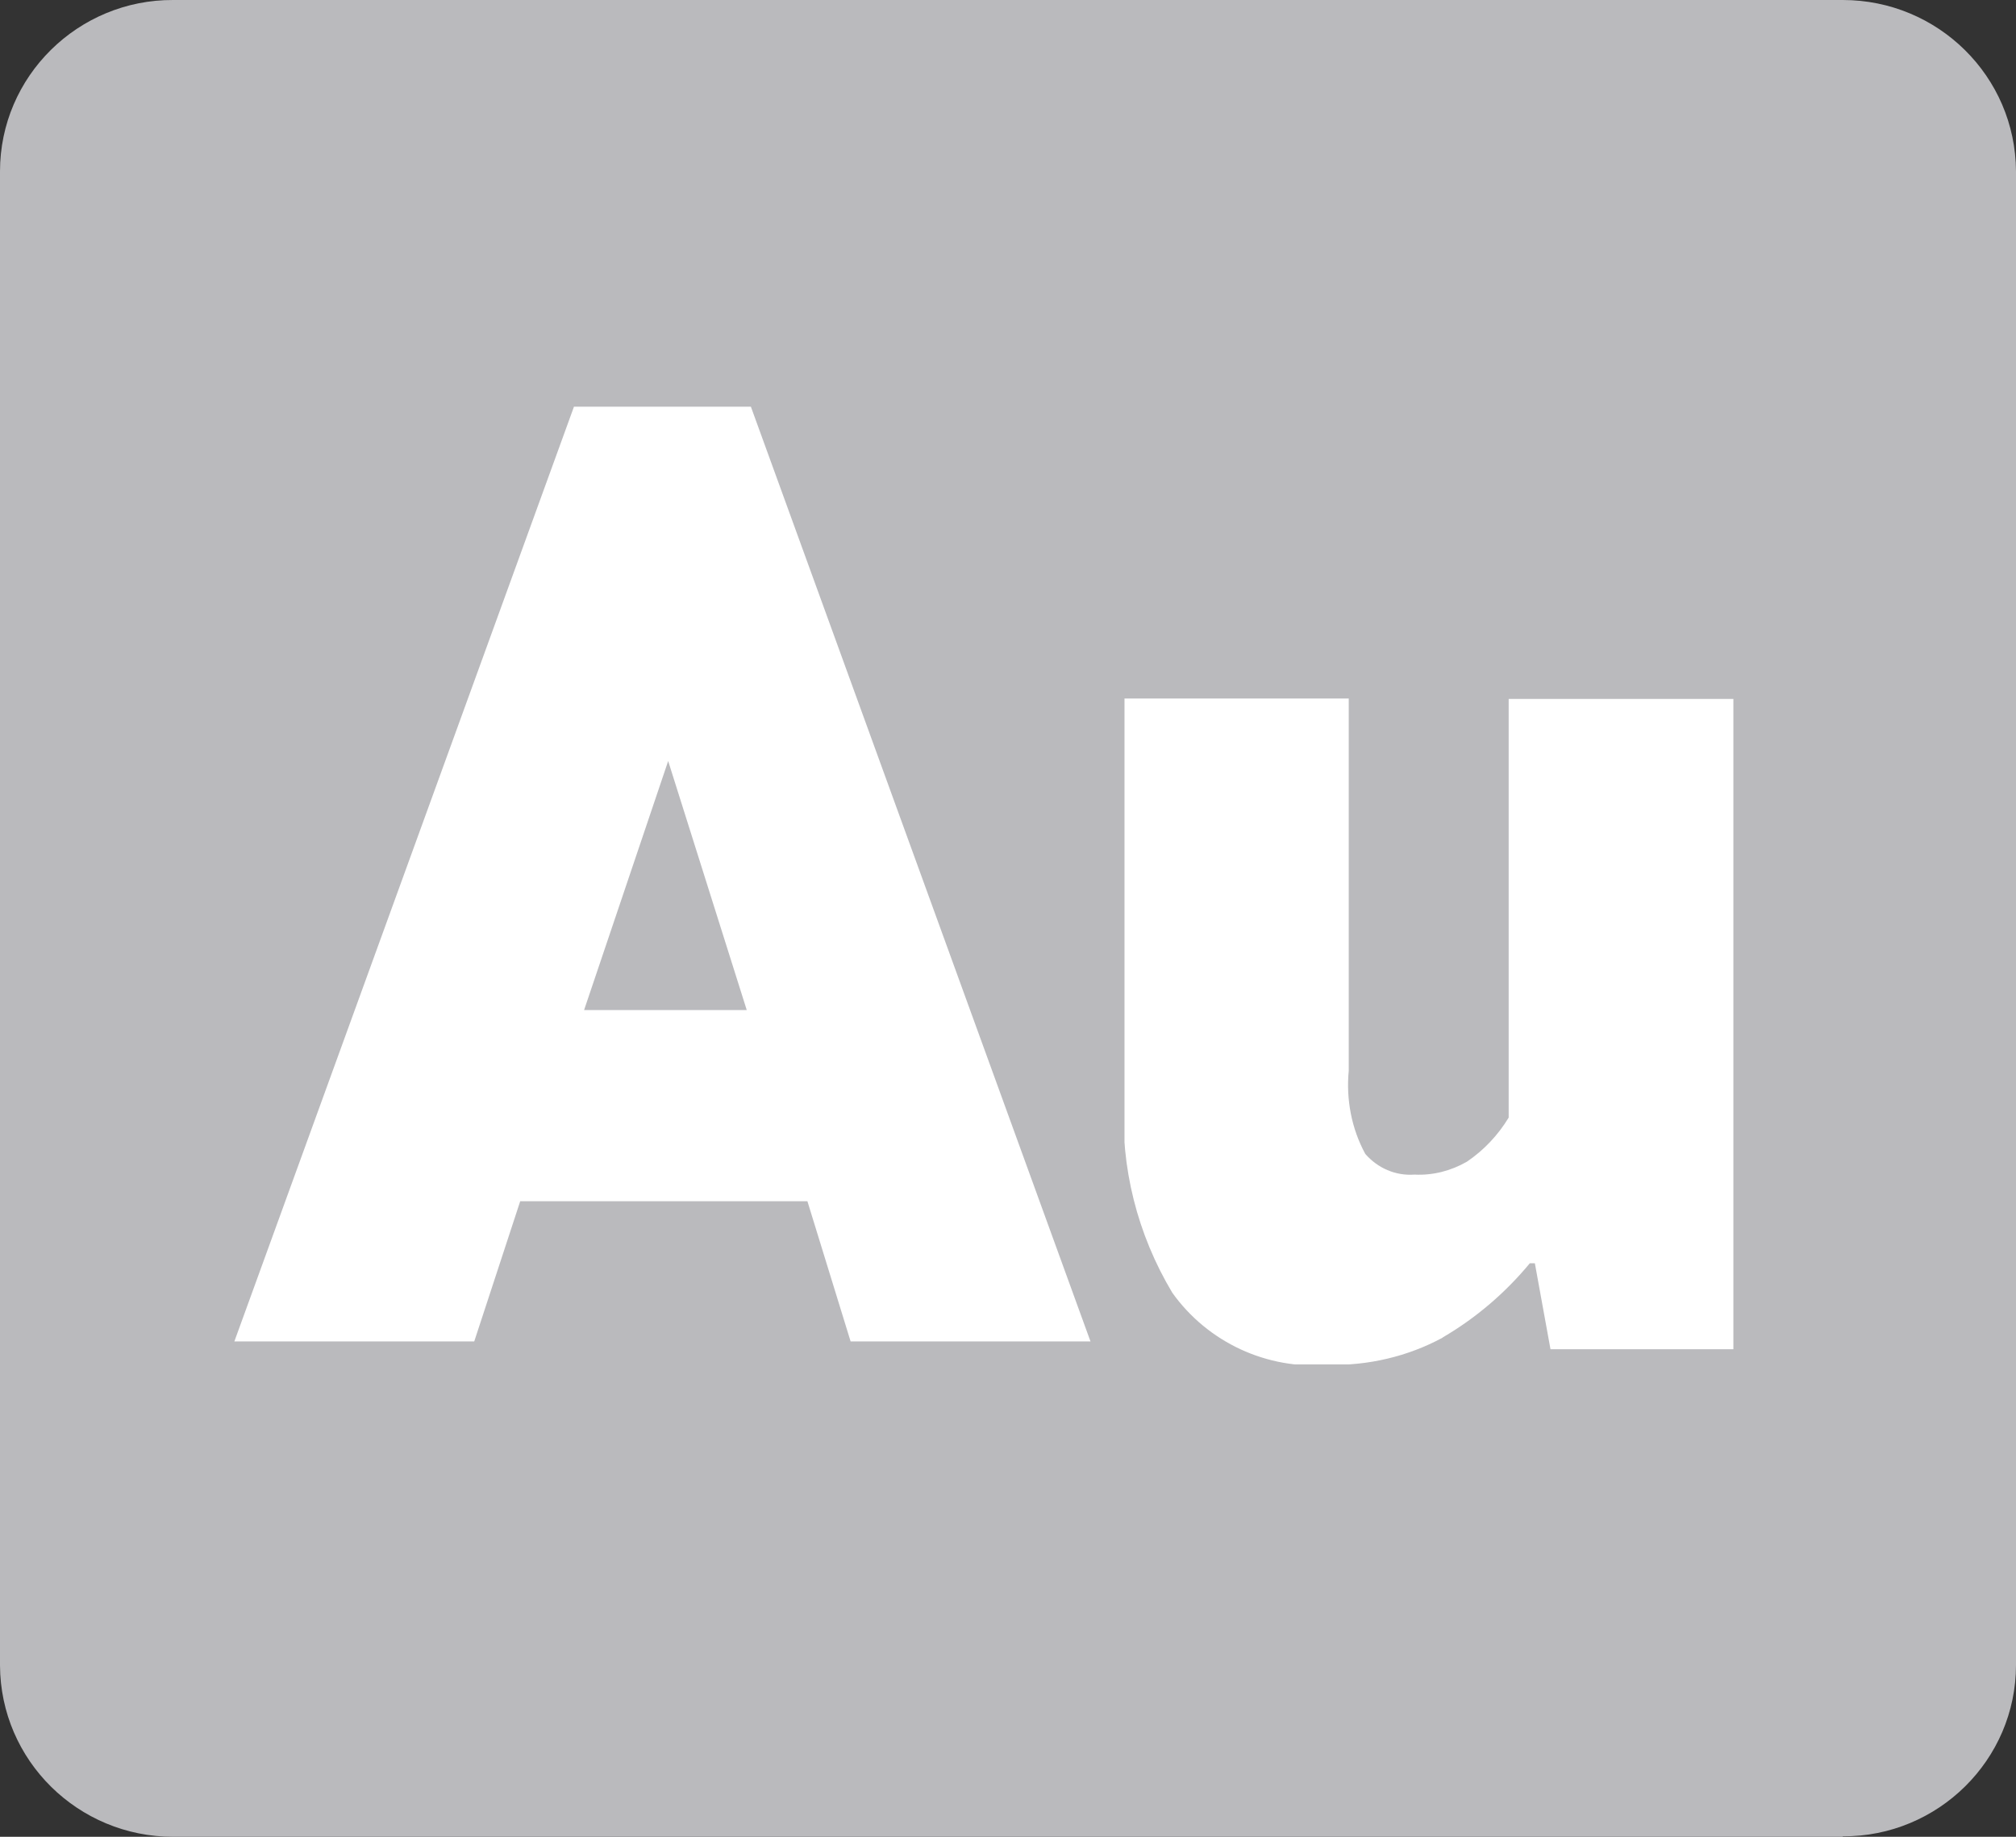 <?xml version="1.0" encoding="UTF-8"?>
<svg id="Layer_2" data-name="Layer 2" xmlns="http://www.w3.org/2000/svg" xmlns:xlink="http://www.w3.org/1999/xlink" viewBox="0 0 43.87 39.97">
  <rect x="0" y="0" width="43.87" height="39.97" fill="#333333" stroke="none"/>
  <defs>
    <style>
      .cls-1 {
        clip-path: url(#clippath);
      }

      .cls-2 {
        fill: none;
      }

      .cls-2, .cls-3, .cls-4 {
        stroke-width: 0px;
      }

      .cls-3 {
        fill: #bababd;
      }

      .cls-5 {
        clip-path: url(#clippath-1);
      }

      .cls-6 {
        clip-path: url(#clippath-2);
      }

      .cls-4 {
        fill: #fff;
      }
    </style>
    <clipPath id="clippath">
      <rect class="cls-2" width="43.87" height="39.97"/>
    </clipPath>
    <clipPath id="clippath-1">
      <rect class="cls-2" width="43.87" height="39.97"/>
    </clipPath>
    <clipPath id="clippath-2">
      <rect class="cls-2" x="24.47" y="15.2" width="13.26" height="14.49"/>
    </clipPath>
  </defs>
  <g id="_レイヤー_6" data-name="レイヤー 6">
    <g id="Group_541" data-name="Group 541">
      <g class="cls-1">
        <g id="Group_482" data-name="Group 482">
          <g id="Group_481" data-name="Group 481">
            <path id="Path_289" data-name="Path 289" class="cls-3" d="M40.1,39.97H3.77c-2.07,0-3.76-1.66-3.77-3.73h0V3.73C0,1.66,1.7-.01,3.77,0h36.33c2.07,0,3.76,1.66,3.77,3.73h0v32.5c0,2.07-1.7,3.74-3.77,3.73"/>
          </g>
        </g>
      </g>
      <g class="cls-5">
        <g id="Group_485" data-name="Group 485">
          <g id="Group_488" data-name="Group 488">
            <g class="cls-6">
              <g id="Group_489" data-name="Group 489">
                <g id="Group_488-2" data-name="Group 488-2">
                  <path id="Path_295" data-name="Path 295" class="cls-4" d="M31.4,29.1c.72-.42,1.36-.97,1.89-1.61h.11l.34,1.87h3.98v-14.15h-4.89v9.11c-.23.38-.54.71-.91.96-.35.2-.74.3-1.14.28-.41.03-.8-.14-1.07-.45-.3-.55-.42-1.19-.36-1.81v-8.1h-4.89v8.72c-.08,1.48.29,2.94,1.05,4.21.77,1.08,2.06,1.68,3.39,1.57.87.02,1.73-.18,2.49-.59"/>
                </g>
              </g>
            </g>
          </g>
        </g>
      </g>
      <path id="Path_294" data-name="Path 294" class="cls-4" d="M23.73,29.19l-7.39-20.34h-3.85l-7.39,20.34h5.22l1-3.05h6.25l.94,3.05h5.22ZM16.25,21.98h-3.54l1.83-5.42,1.71,5.42Z"/>
    </g>
  </g>
</svg>